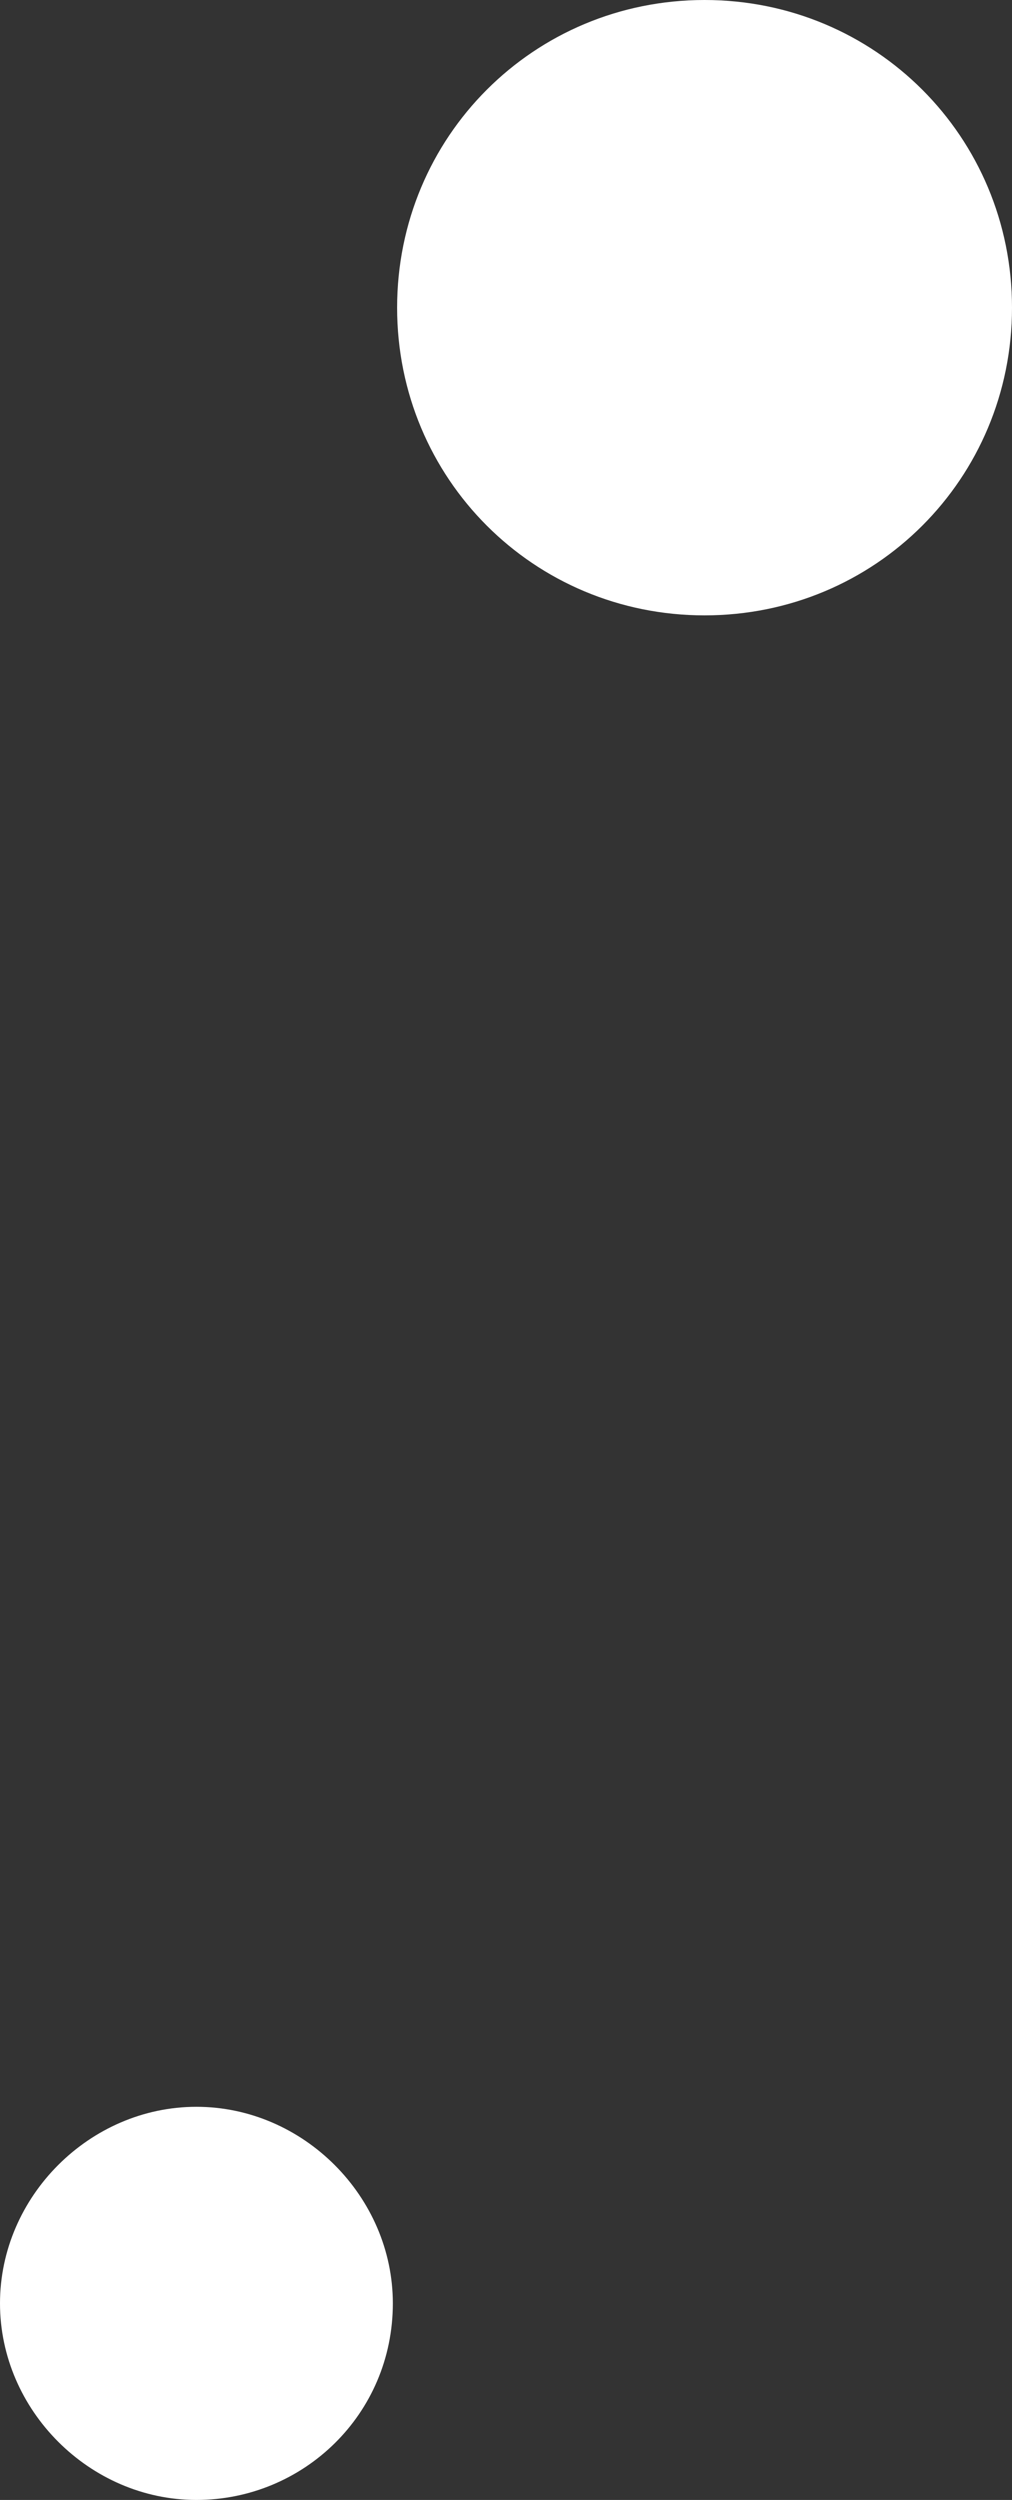 <!-- Generator: Adobe Illustrator 18.0.0, SVG Export Plug-In  -->
<svg version="1.1"
	 xmlns="http://www.w3.org/2000/svg" xmlns:xlink="http://www.w3.org/1999/xlink" xmlns:a="http://ns.adobe.com/AdobeSVGViewerExtensions/3.0/"
	 x="0px" y="0px" width="23.7px" height="58.5px" viewBox="0 0 23.7 58.5" enable-background="new 0 0 23.7 58.5"
	 xml:space="preserve">
<rect x="0" y="0" width="23.7" height="58.5" fill="#333333" stroke="none"/>
<defs>
</defs>
<path fill="#FFFFFF" d="M23.7,7.2c0-4-3.2-7.2-7.2-7.2c-4,0-7.2,3.2-7.2,7.2c0,4,3.2,7.2,7.2,7.2C20.5,14.4,23.7,11.2,23.7,7.2"/>
<path fill="#FFFFFF" d="M9.2,53.9c0-2.5-2.1-4.6-4.6-4.6c-2.5,0-4.6,2.1-4.6,4.6c0,2.5,2.1,4.6,4.6,4.6C7.1,58.5,9.2,56.5,9.2,53.9"
	/>
</svg>
